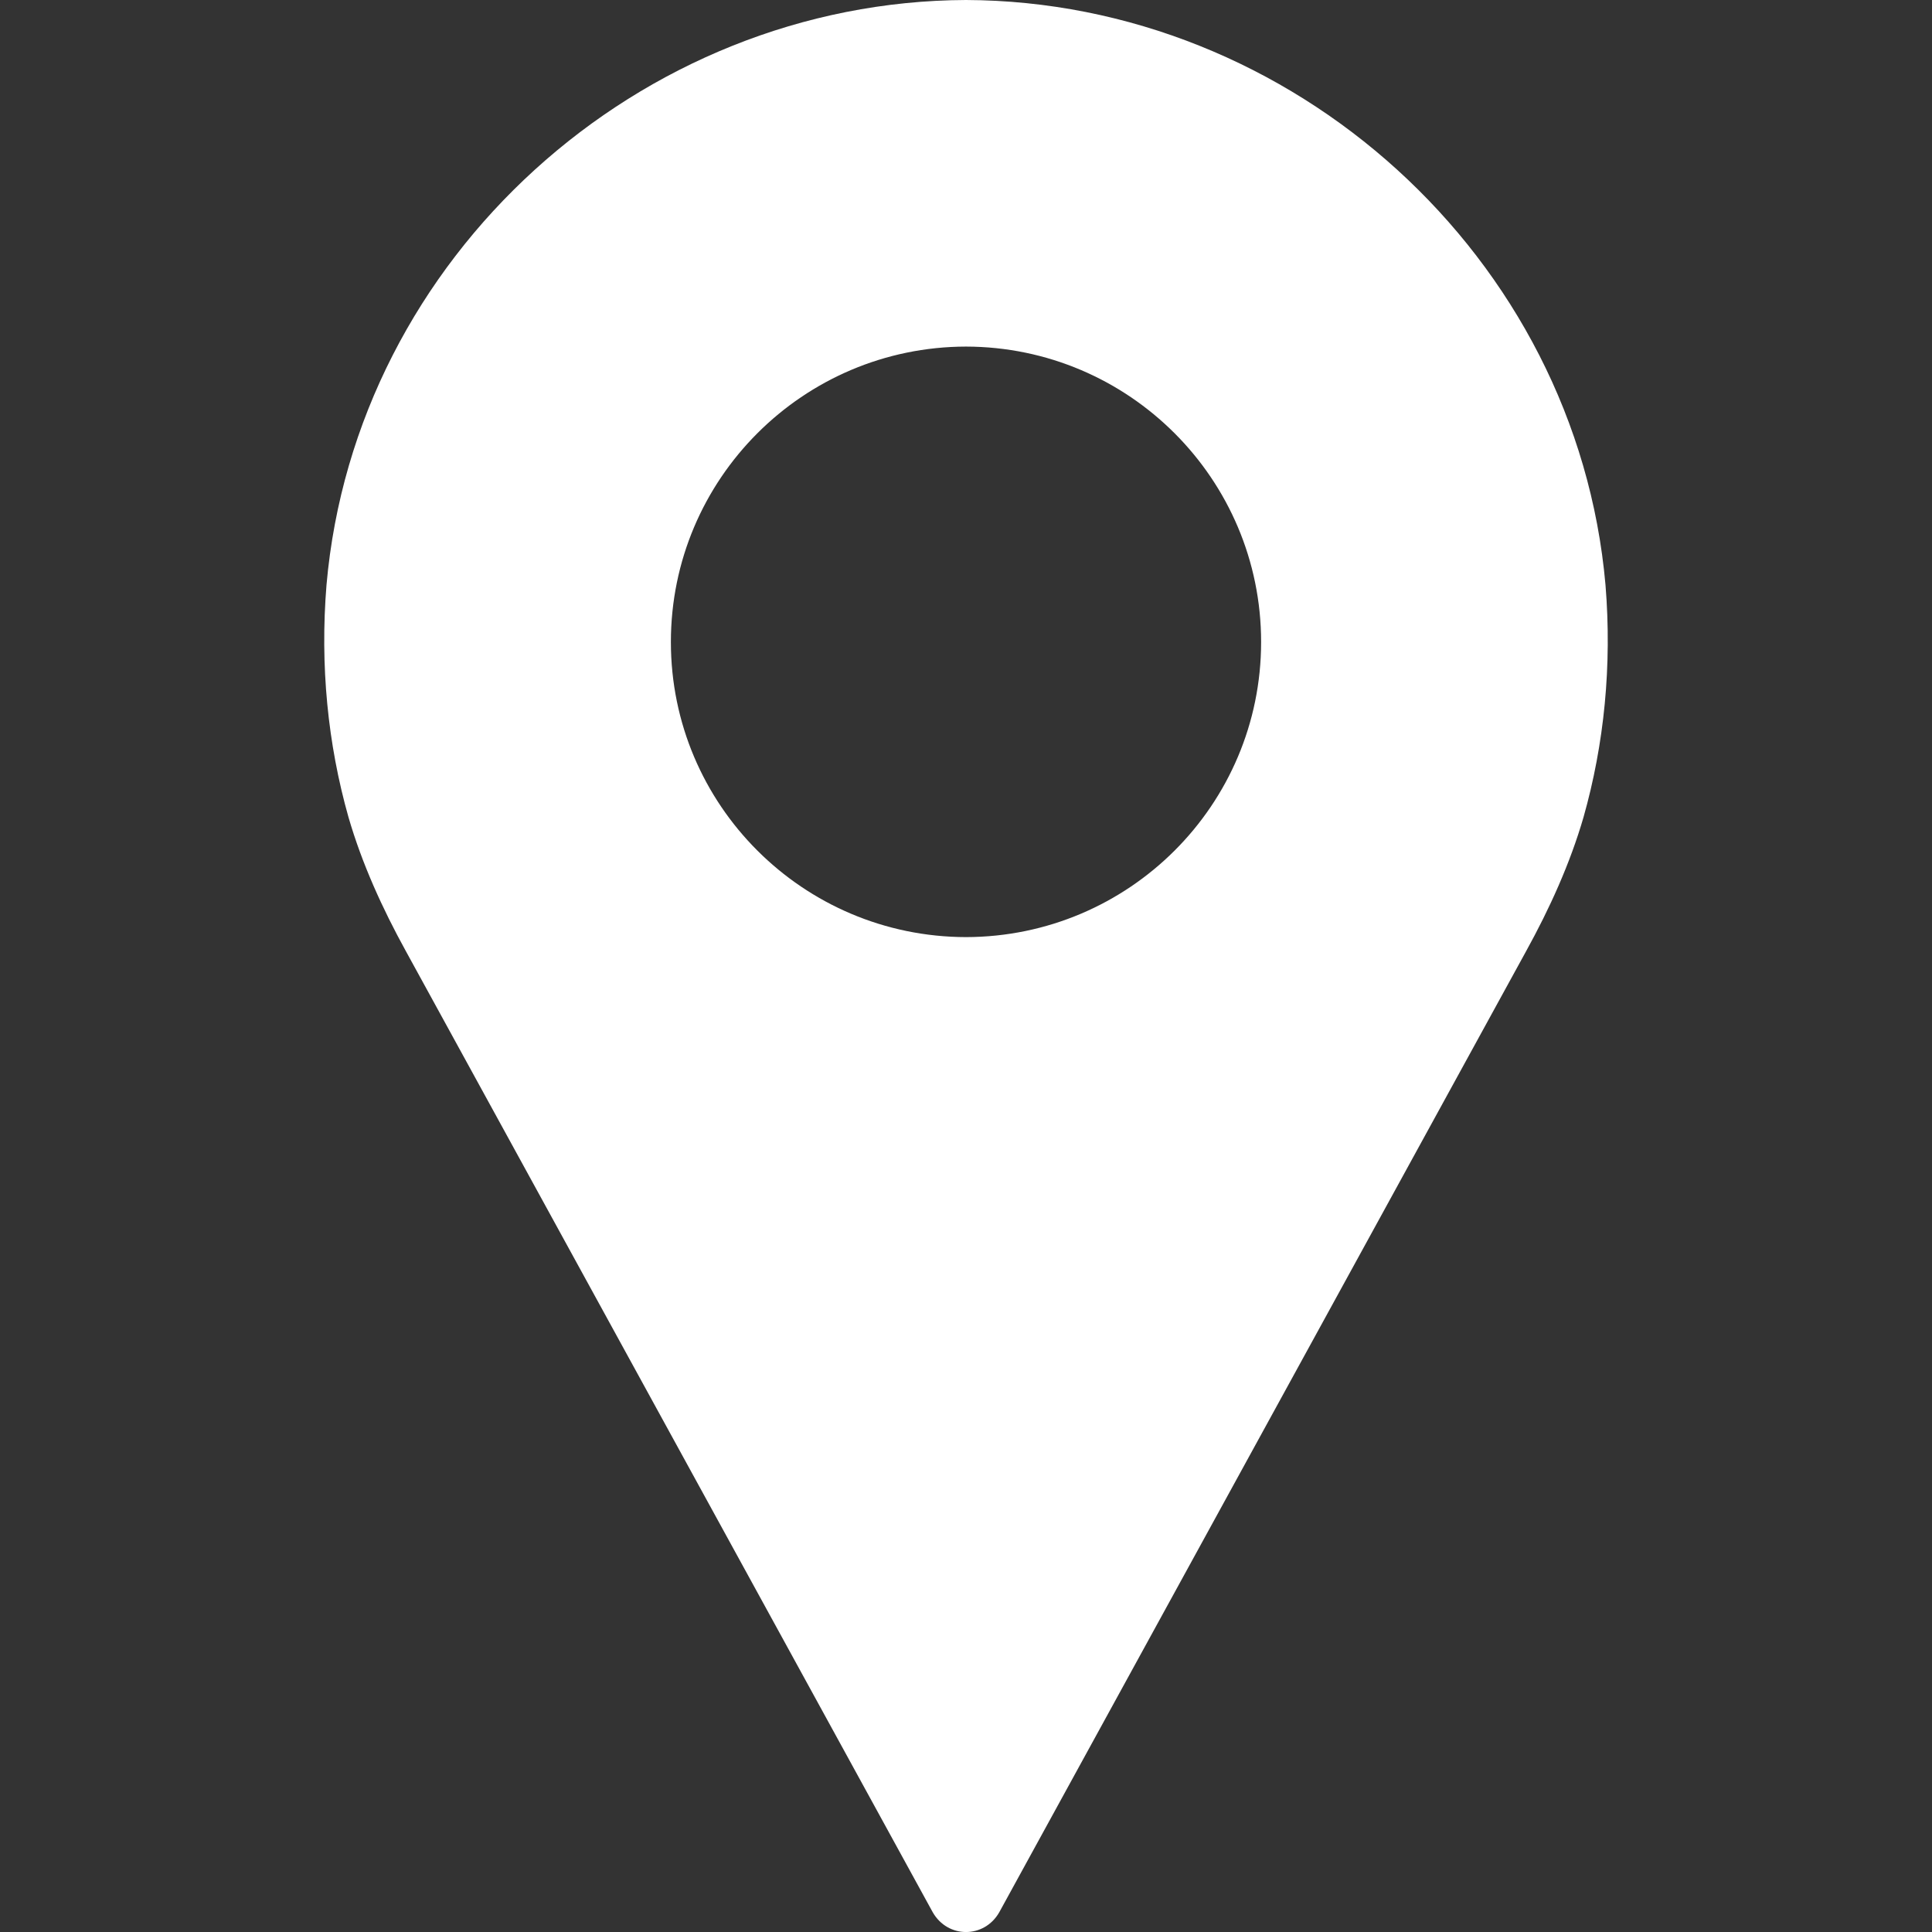 <svg id="Location" fill='#fff' enable-background="new 0 0 64 64" viewBox="0 0 64 64" xmlns="http://www.w3.org/2000/svg"><rect x="0" y="0" width="64" height="64" fill="#333333" stroke="none"/><path d="m53.184 19.375c-.957-10.878-10.379-19.333-21.184-19.375-10.805.042-20.228 8.497-21.184 19.375-.218 2.673.042 5.273.728 7.696.447 1.539 1.123 3.026 1.903 4.441l17.451 31.834c.25.437.676.655 1.102.655s.853-.218 1.102-.655l17.451-31.834c.78-1.414 1.456-2.902 1.903-4.441.686-2.423.946-5.023.728-7.696zm-21.184 11.668c-5.397-.01-9.776-4.378-9.776-9.776s4.378-9.776 9.776-9.786c5.397.01 9.776 4.389 9.776 9.786s-4.378 9.765-9.776 9.776z"/></svg>